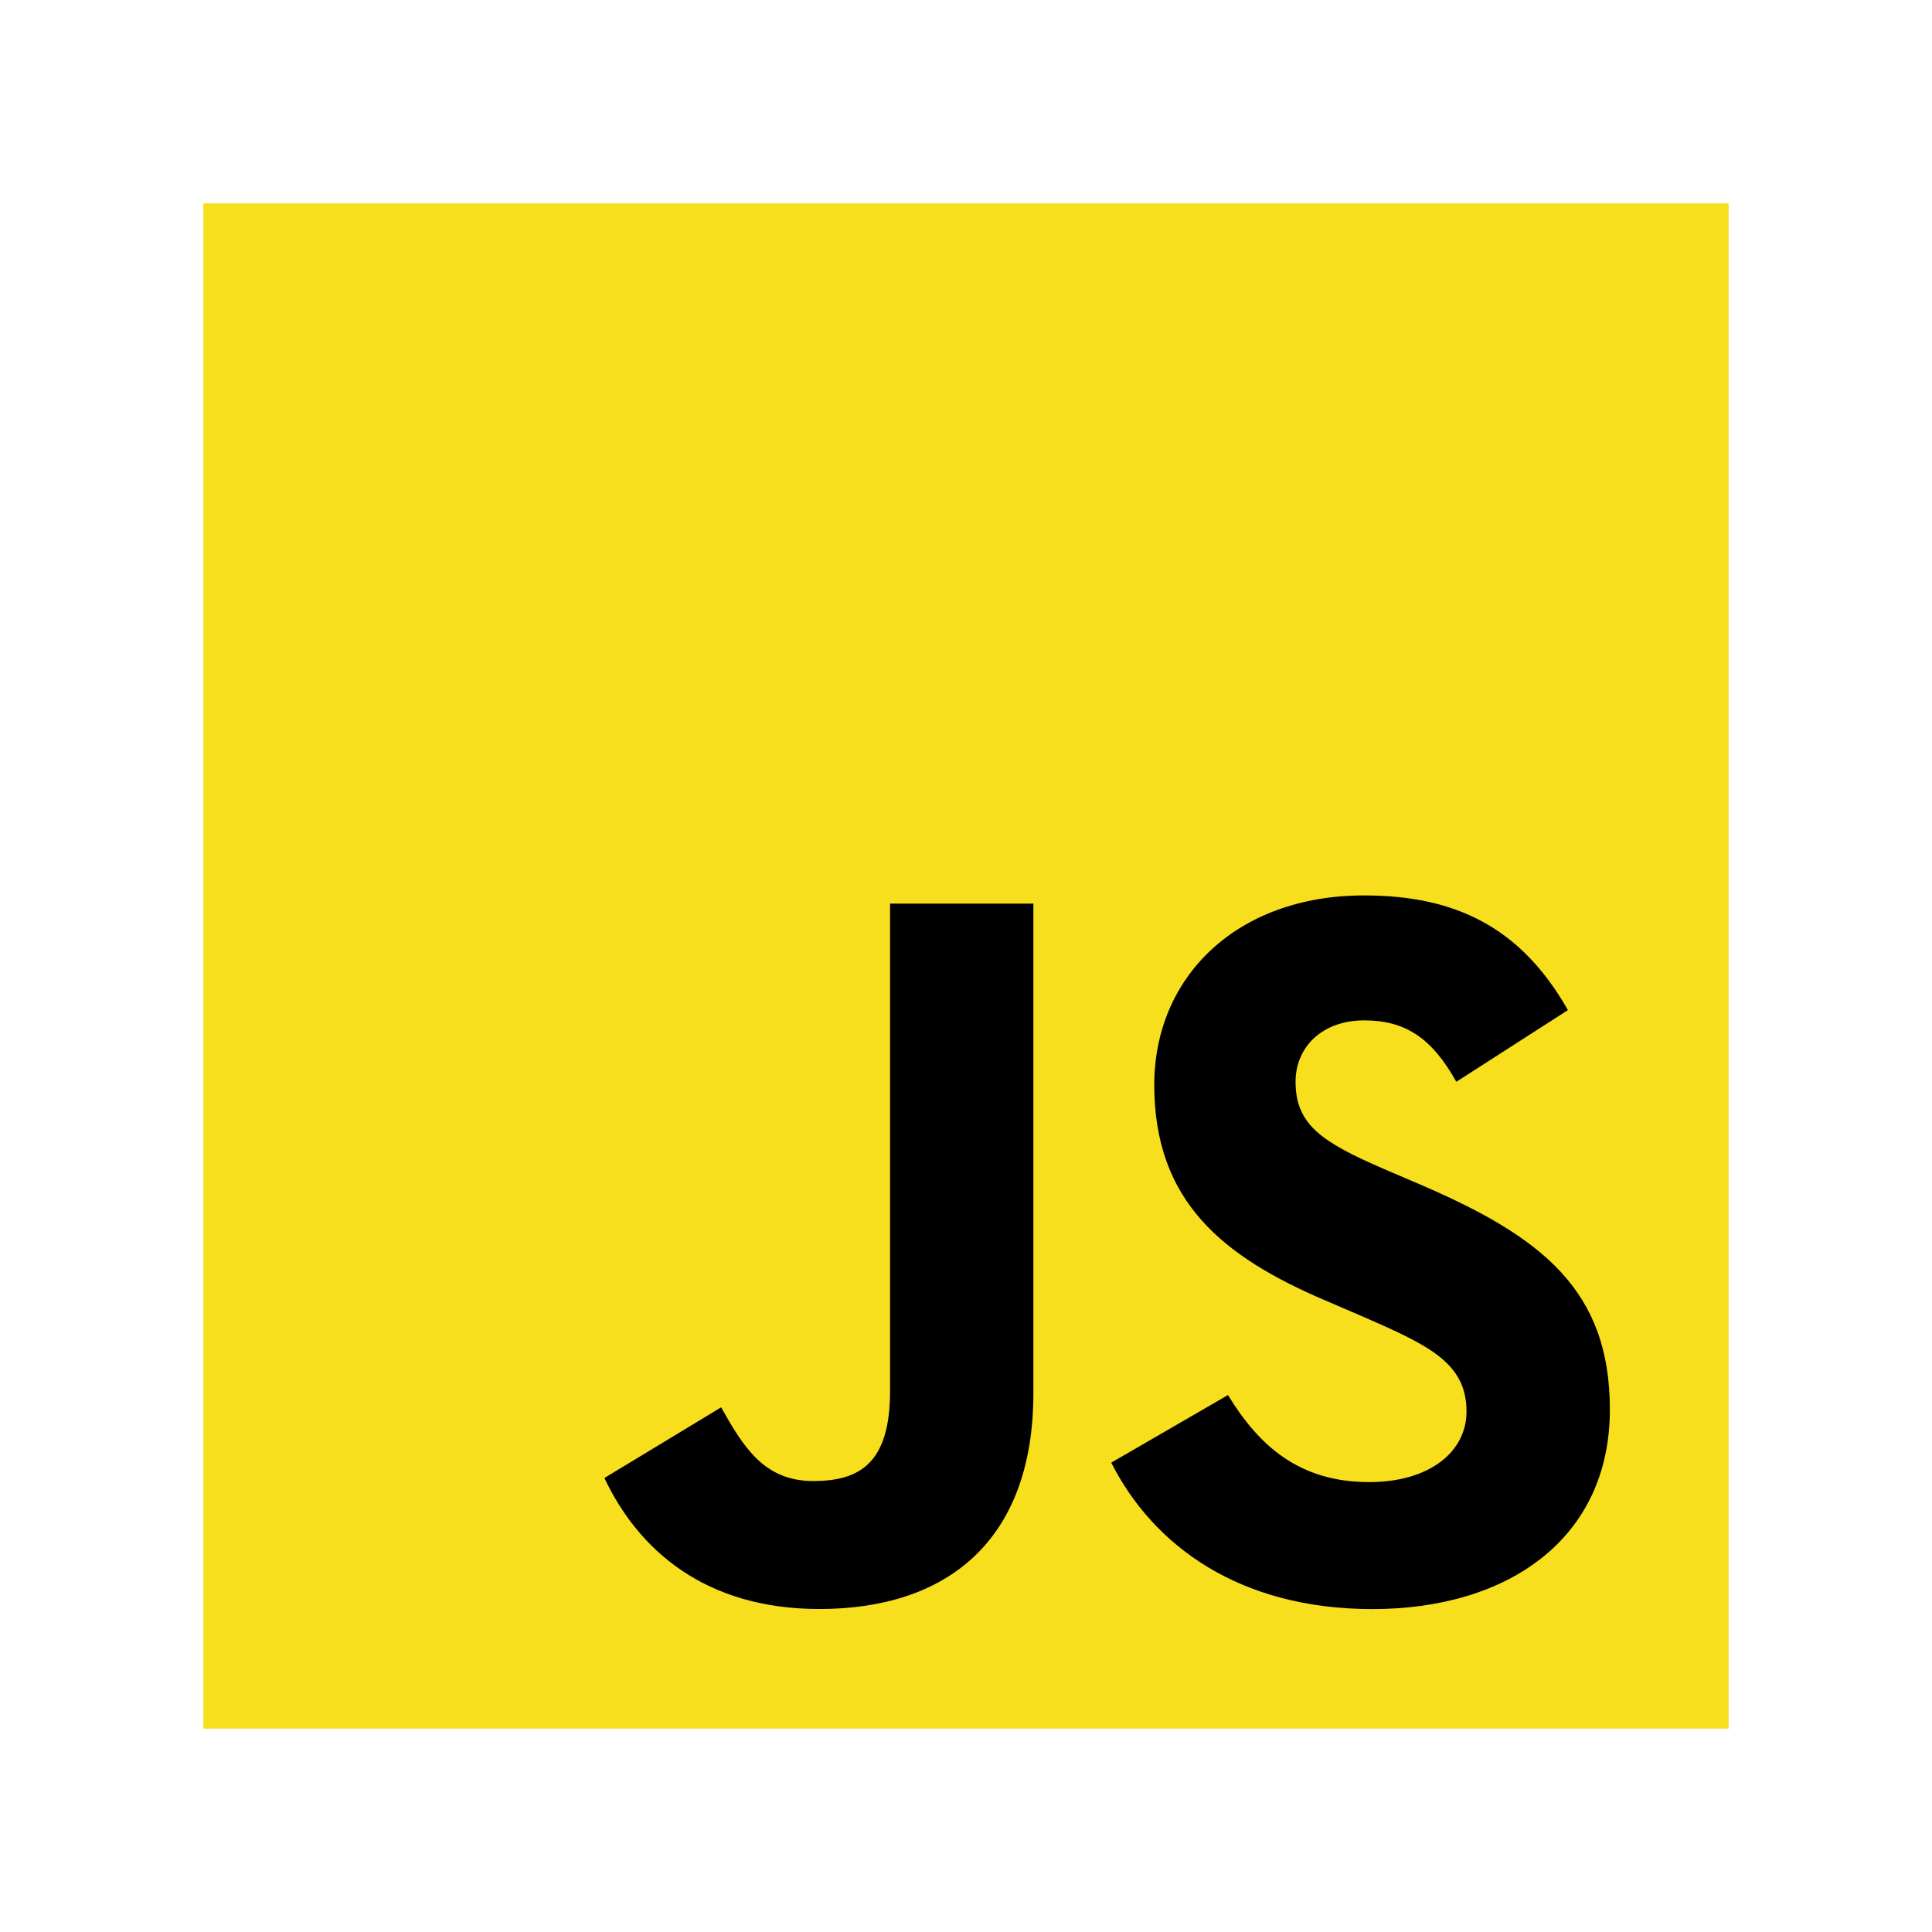 <svg width="76" height="76" xmlns="http://www.w3.org/2000/svg" fill="none">

 <g>
  <title>Layer 1</title>
  <path id="svg_1" fill="#F7DF1E" d="m8,8l60,0l0,60l-60,0l0,-60z"/>
  <path id="svg_2" fill="black" d="m23.776,58.14l4.591,-2.779c0.886,1.571 1.692,2.899 3.625,2.899c1.853,0 3.021,-0.725 3.021,-3.544l0,-19.171l5.638,0l0,19.251c0,5.84 -3.423,8.498 -8.418,8.498c-4.511,0 -7.129,-2.336 -8.458,-5.155"/>
  <path id="svg_3" fill="black" d="m43.714,57.536l4.591,-2.658c1.209,1.974 2.78,3.424 5.558,3.424c2.337,0 3.826,-1.168 3.826,-2.779c0,-1.933 -1.53,-2.618 -4.108,-3.745l-1.409,-0.605c-4.068,-1.731 -6.766,-3.906 -6.766,-8.498c0,-4.229 3.222,-7.451 8.257,-7.451c3.585,0 6.162,1.249 8.015,4.511l-4.39,2.82c-0.967,-1.732 -2.014,-2.416 -3.625,-2.416c-1.651,0 -2.699,1.047 -2.699,2.416c0,1.692 1.047,2.377 3.464,3.424l1.409,0.604c4.793,2.054 7.491,4.149 7.491,8.86c0,5.075 -3.987,7.854 -9.344,7.854c-5.236,0 -8.619,-2.497 -10.27,-5.76"/>
 </g>
</svg>